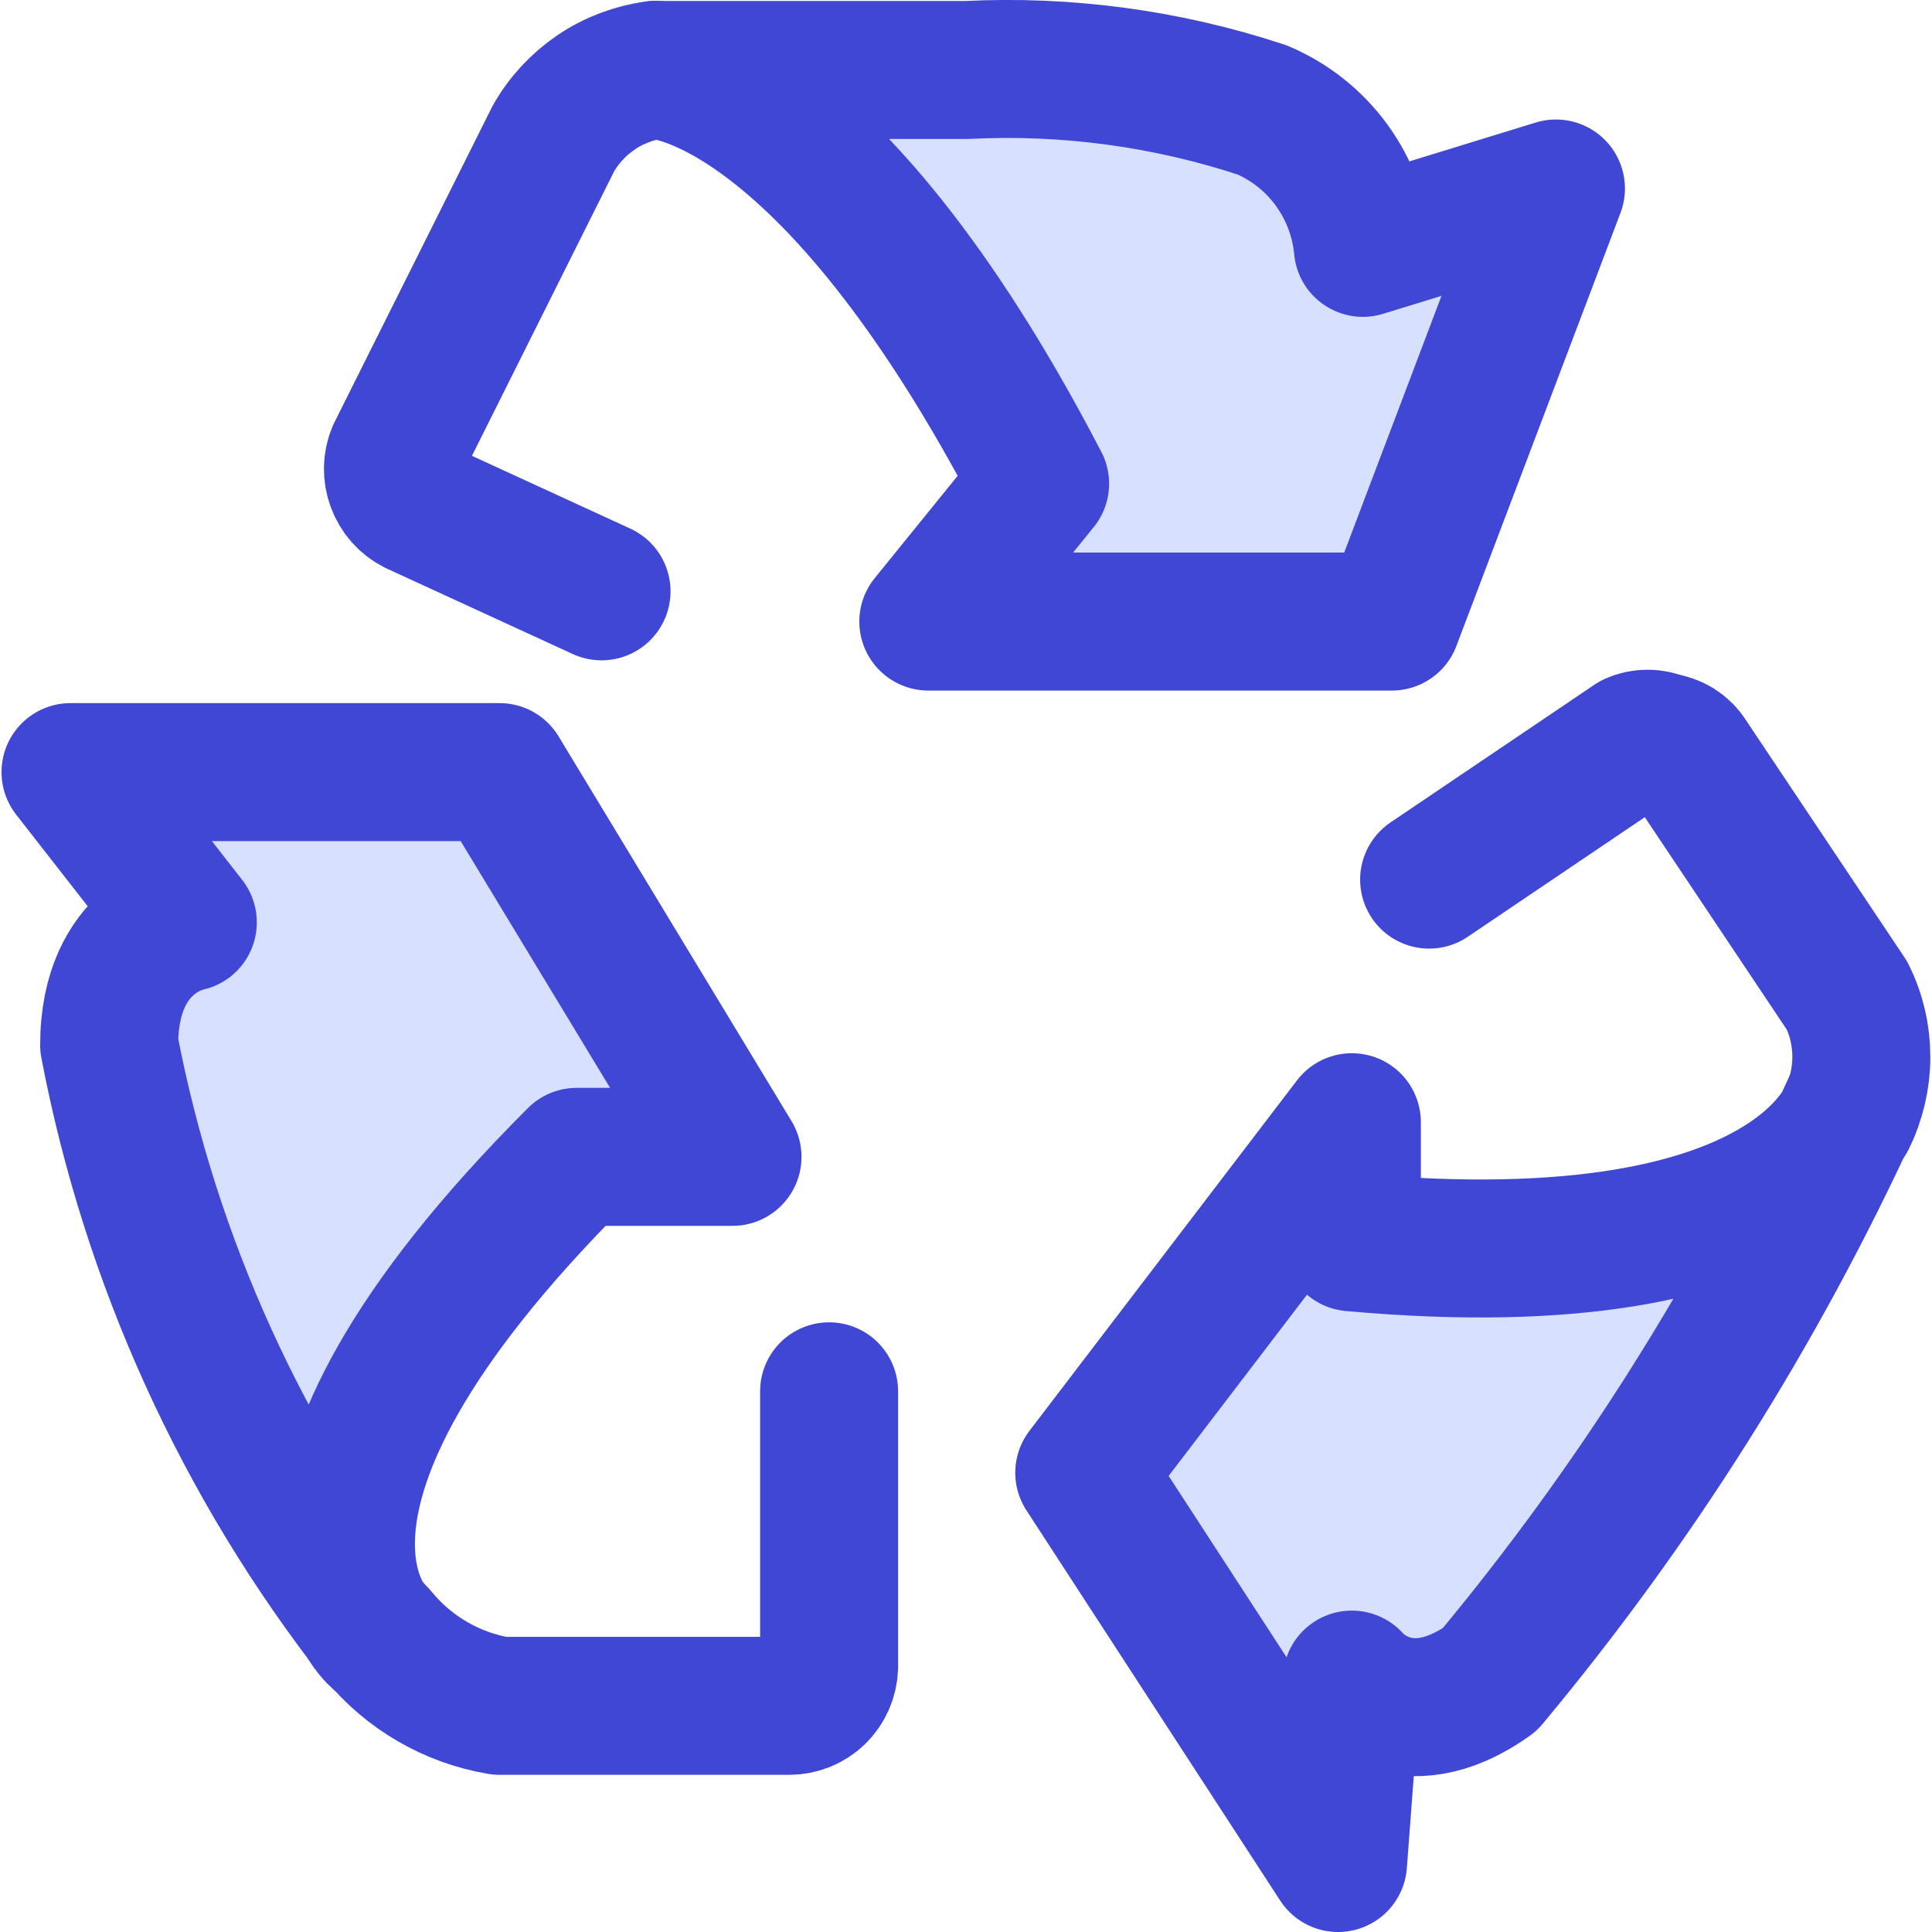 <svg xmlns="http://www.w3.org/2000/svg" fill="none" viewBox="0 0 14 14" id="Recycle-1--Streamline-Core"><desc>Recycle 1 Streamline Icon: https://streamlinehq.com</desc><g id="recycle-1--nature-sign-environment-protect-save-arrows"><path id="Vector" stroke="#4147d5" stroke-linecap="round" stroke-linejoin="round" d="M6.008 10.082v1.999c-0.003 0.075 -0.034 0.146 -0.088 0.199 -0.054 0.052 -0.126 0.081 -0.201 0.081H3.62c-0.345 -0.058 -0.657 -0.239 -0.879 -0.51" stroke-width="1"></path><path id="Vector_2" fill="#d7e0ff" d="M2.74 11.861s-1.089 -0.95 1.439 -3.478h1.129L3.62 5.595H0.511l0.85 1.089s-0.57 0.1 -0.57 0.889C1.09 9.137 1.758 10.607 2.74 11.861Z" stroke-width="1"></path><path id="Vector_3" stroke="#4147d5" stroke-linecap="round" stroke-linejoin="round" d="m10.356 6.374 1.479 -0.999c0.033 -0.015 0.069 -0.022 0.105 -0.022 0.036 0 0.072 0.008 0.105 0.022 0.039 0.005 0.076 0.018 0.109 0.038 0.033 0.021 0.061 0.049 0.081 0.082l1.149 1.719c0.069 0.138 0.104 0.29 0.104 0.445 0 0.154 -0.036 0.307 -0.104 0.445" stroke-width="1"></path><path id="Vector_4" fill="#d7e0ff" d="M13.424 8.003s-0.32 1.299 -3.628 0.999v-0.87L7.857 10.672 9.696 13.5l0.1 -1.329s0.37 0.45 0.999 0c1.056 -1.267 1.94 -2.669 2.628 -4.168Z" stroke-width="1"></path><path id="Vector_5" stroke="#4147d5" stroke-linecap="round" stroke-linejoin="round" d="m4.359 4.285 -1.349 -0.62c-0.067 -0.034 -0.118 -0.092 -0.144 -0.163 -0.026 -0.07 -0.025 -0.148 0.004 -0.217l1.139 -2.279c0.076 -0.135 0.183 -0.25 0.311 -0.337 0.128 -0.087 0.275 -0.142 0.429 -0.163" stroke-width="1"></path><path id="Vector_6" fill="#d7e0ff" d="M4.749 0.507s1.229 0 2.788 2.998l-0.81 0.999H10.086l1.189 -3.138 -1.399 0.43c-0.02 -0.217 -0.099 -0.424 -0.227 -0.6 -0.128 -0.176 -0.302 -0.314 -0.502 -0.399C8.458 0.569 7.732 0.471 7.008 0.507H4.749Z" stroke-width="1"></path><path id="Vector_7" stroke="#4147d5" stroke-linecap="round" stroke-linejoin="round" d="M2.74 11.861s-1.089 -0.95 1.439 -3.478h1.129L3.62 5.595H0.511l0.85 1.089s-0.57 0.1 -0.57 0.889C1.09 9.137 1.758 10.607 2.74 11.861v0Z" stroke-width="1"></path><path id="Vector_8" stroke="#4147d5" stroke-linecap="round" stroke-linejoin="round" d="M13.424 8.003s-0.32 1.299 -3.628 0.999v-0.87L7.857 10.672 9.696 13.5l0.1 -1.329s0.37 0.45 0.999 0c1.056 -1.267 1.94 -2.669 2.628 -4.168v0Z" stroke-width="1"></path><path id="Vector_9" stroke="#4147d5" stroke-linecap="round" stroke-linejoin="round" d="M4.749 0.507s1.229 0 2.788 2.998l-0.81 0.999H10.086l1.189 -3.138 -1.399 0.43c-0.02 -0.217 -0.099 -0.424 -0.227 -0.6 -0.128 -0.176 -0.302 -0.314 -0.502 -0.399C8.458 0.569 7.732 0.471 7.008 0.507H4.749Z" stroke-width="1"></path></g></svg>